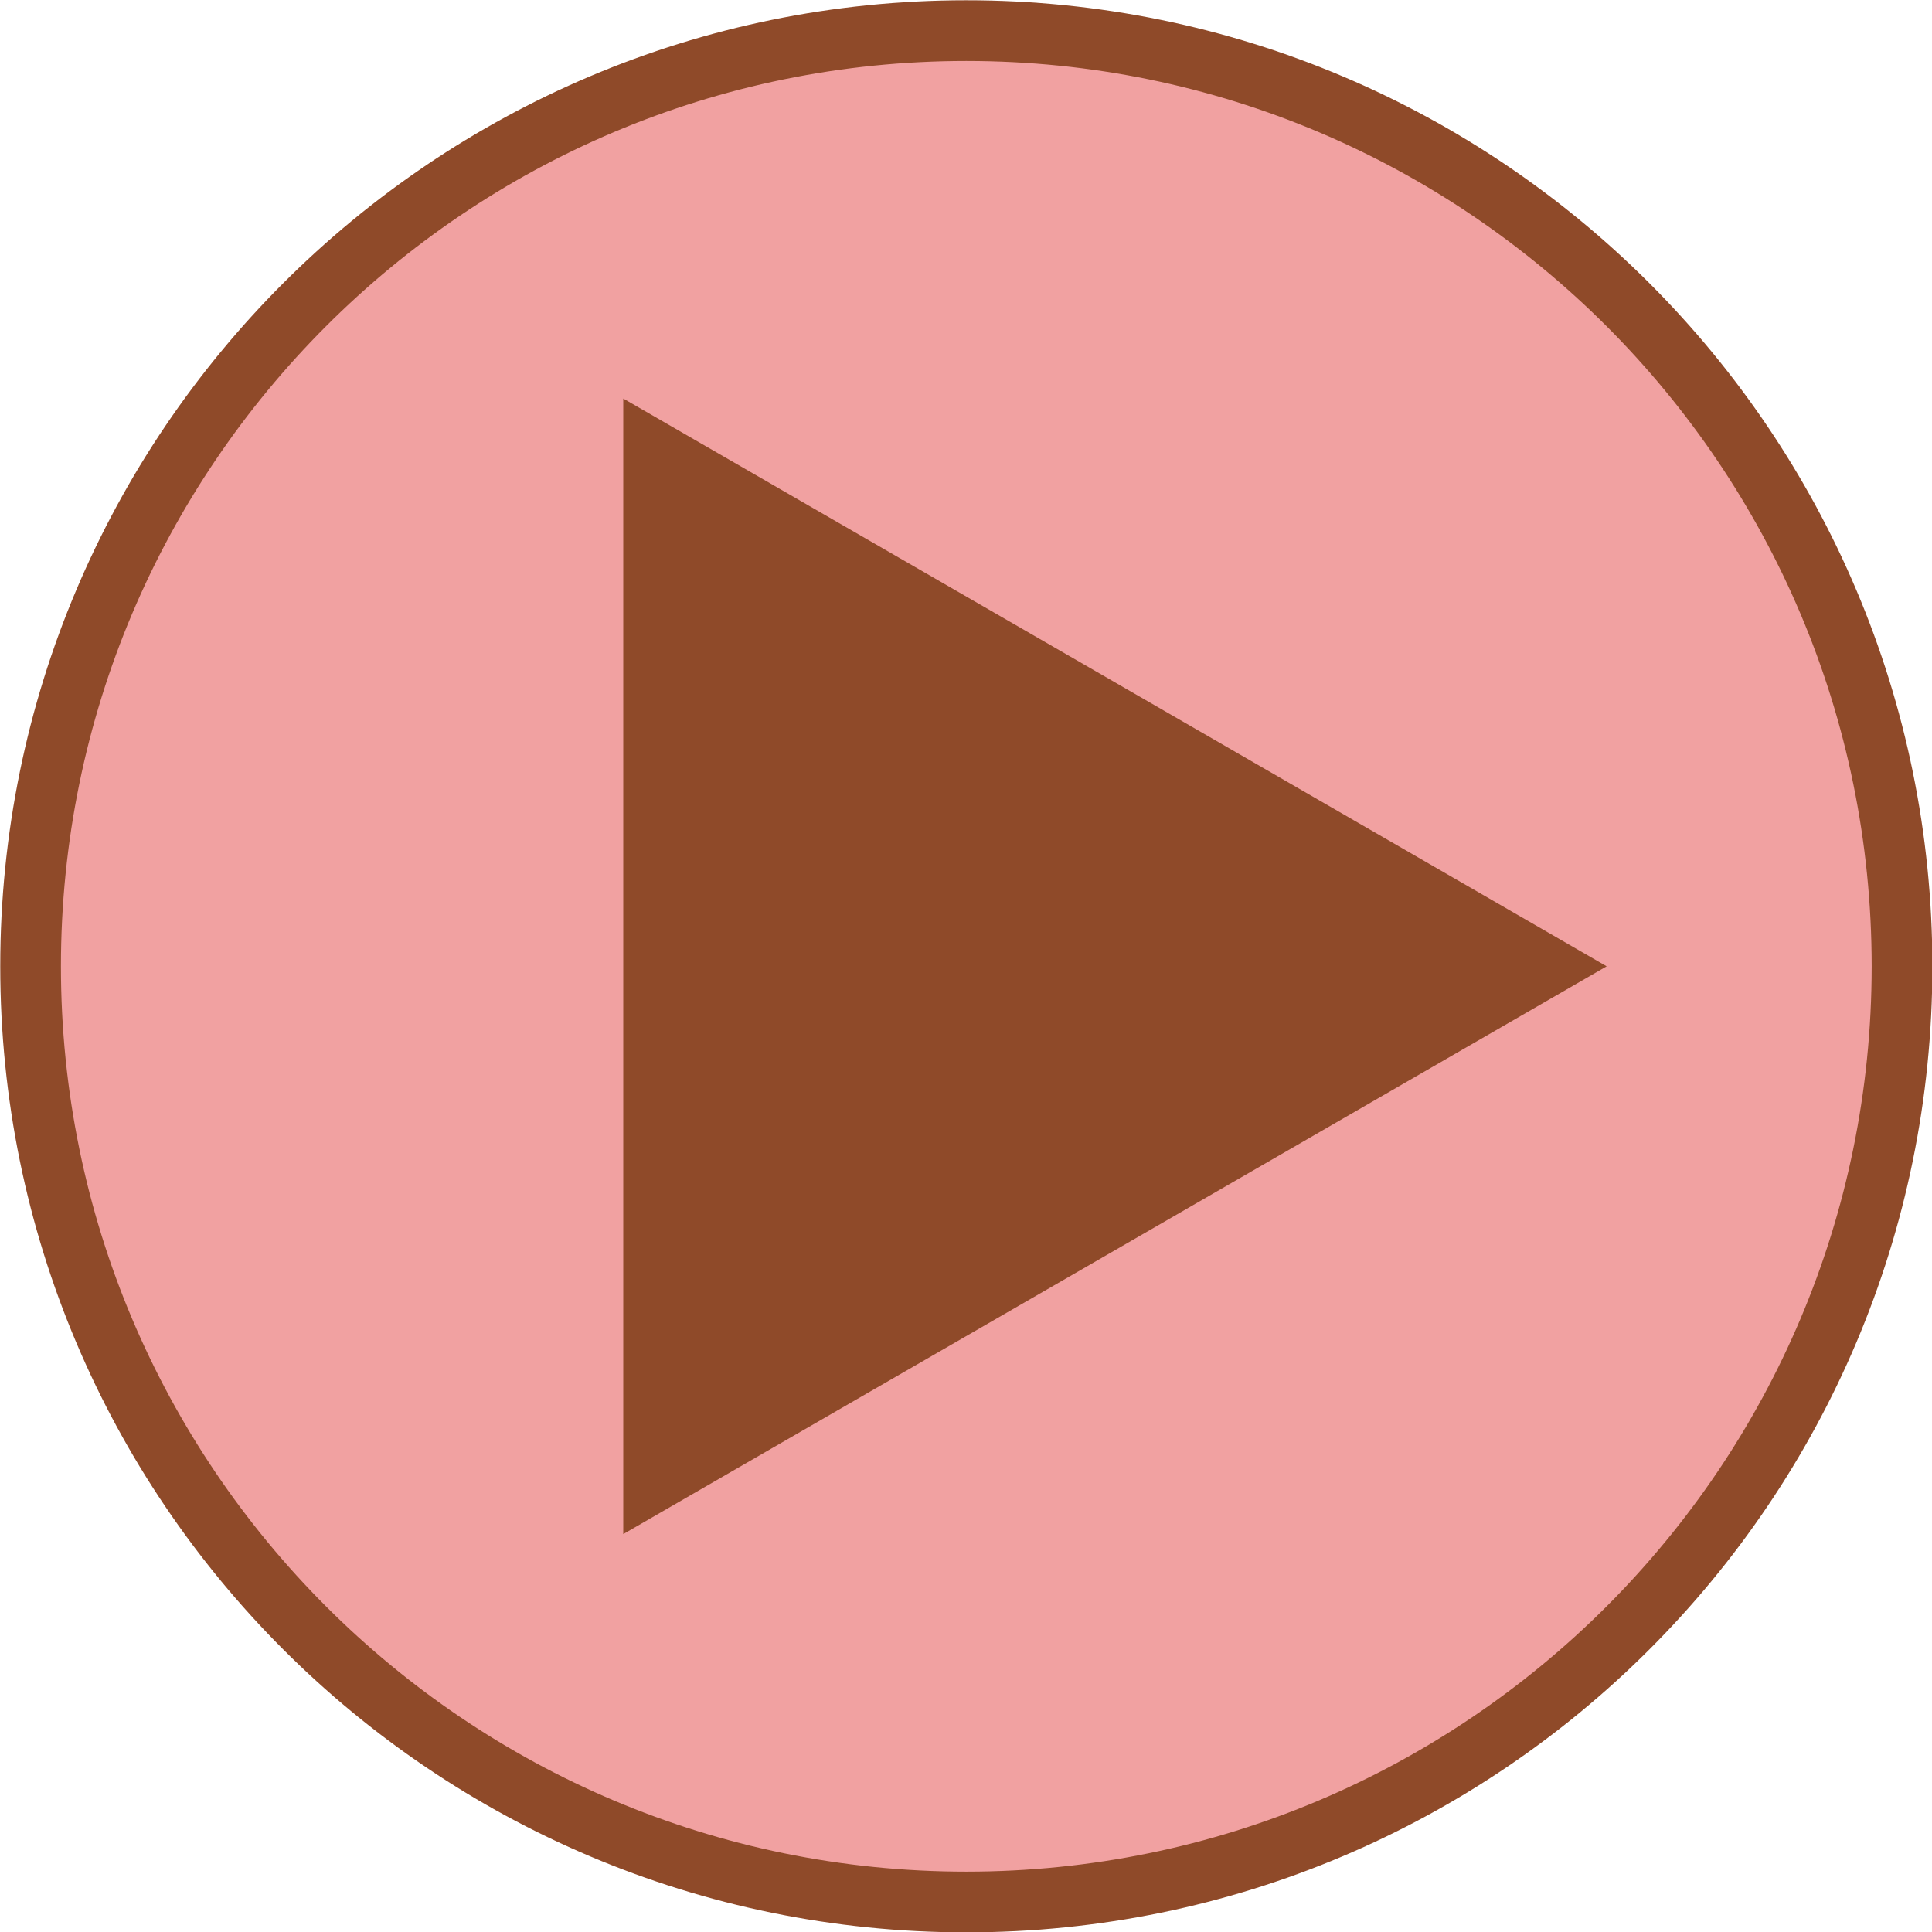 <?xml version="1.0" encoding="UTF-8" standalone="no"?><svg xmlns="http://www.w3.org/2000/svg" xmlns:xlink="http://www.w3.org/1999/xlink" fill="#000000" height="318.3" preserveAspectRatio="xMidYMid meet" version="1" viewBox="53.4 53.4 318.3 318.3" width="318.3" zoomAndPan="magnify"><g><g id="change1_1"><path d="M 366.762 212.602 C 366.762 297.738 297.742 366.758 212.605 366.758 C 127.461 366.758 58.441 297.738 58.441 212.602 C 58.441 127.461 127.461 58.445 212.605 58.445 C 297.742 58.445 366.762 127.461 366.762 212.602" fill="#f1a1a1"/></g><g id="change2_1"><path d="M 366.762 212.602 L 361.762 212.602 C 361.758 253.805 345.074 291.062 318.074 318.07 C 291.066 345.07 253.809 361.754 212.605 361.758 C 171.395 361.754 134.137 345.07 107.129 318.07 C 80.125 291.062 63.441 253.805 63.438 212.602 C 63.441 171.395 80.125 134.137 107.129 107.133 C 134.137 80.133 171.395 63.445 212.605 63.445 C 253.809 63.445 291.066 80.133 318.074 107.133 C 345.074 134.137 361.758 171.395 361.762 212.602 L 371.762 212.602 C 371.766 168.664 353.938 128.844 325.145 100.059 C 296.359 71.266 256.539 53.441 212.605 53.445 C 168.664 53.441 128.844 71.266 100.059 100.059 C 71.262 128.844 53.438 168.664 53.441 212.602 C 53.438 256.535 71.262 296.355 100.059 325.141 C 128.844 353.934 168.664 371.758 212.605 371.758 C 256.539 371.758 296.359 353.934 325.145 325.141 C 353.938 296.355 371.766 256.535 371.762 212.602 L 366.762 212.602" fill="#8f4a29"/></g><g id="change2_2"><path d="M 156.082 212.602 L 156.082 119.062 L 237.102 165.824 L 318.102 212.602 L 237.102 259.371 L 156.082 306.141 L 156.082 212.602" fill="#8f4a29"/></g></g></svg>